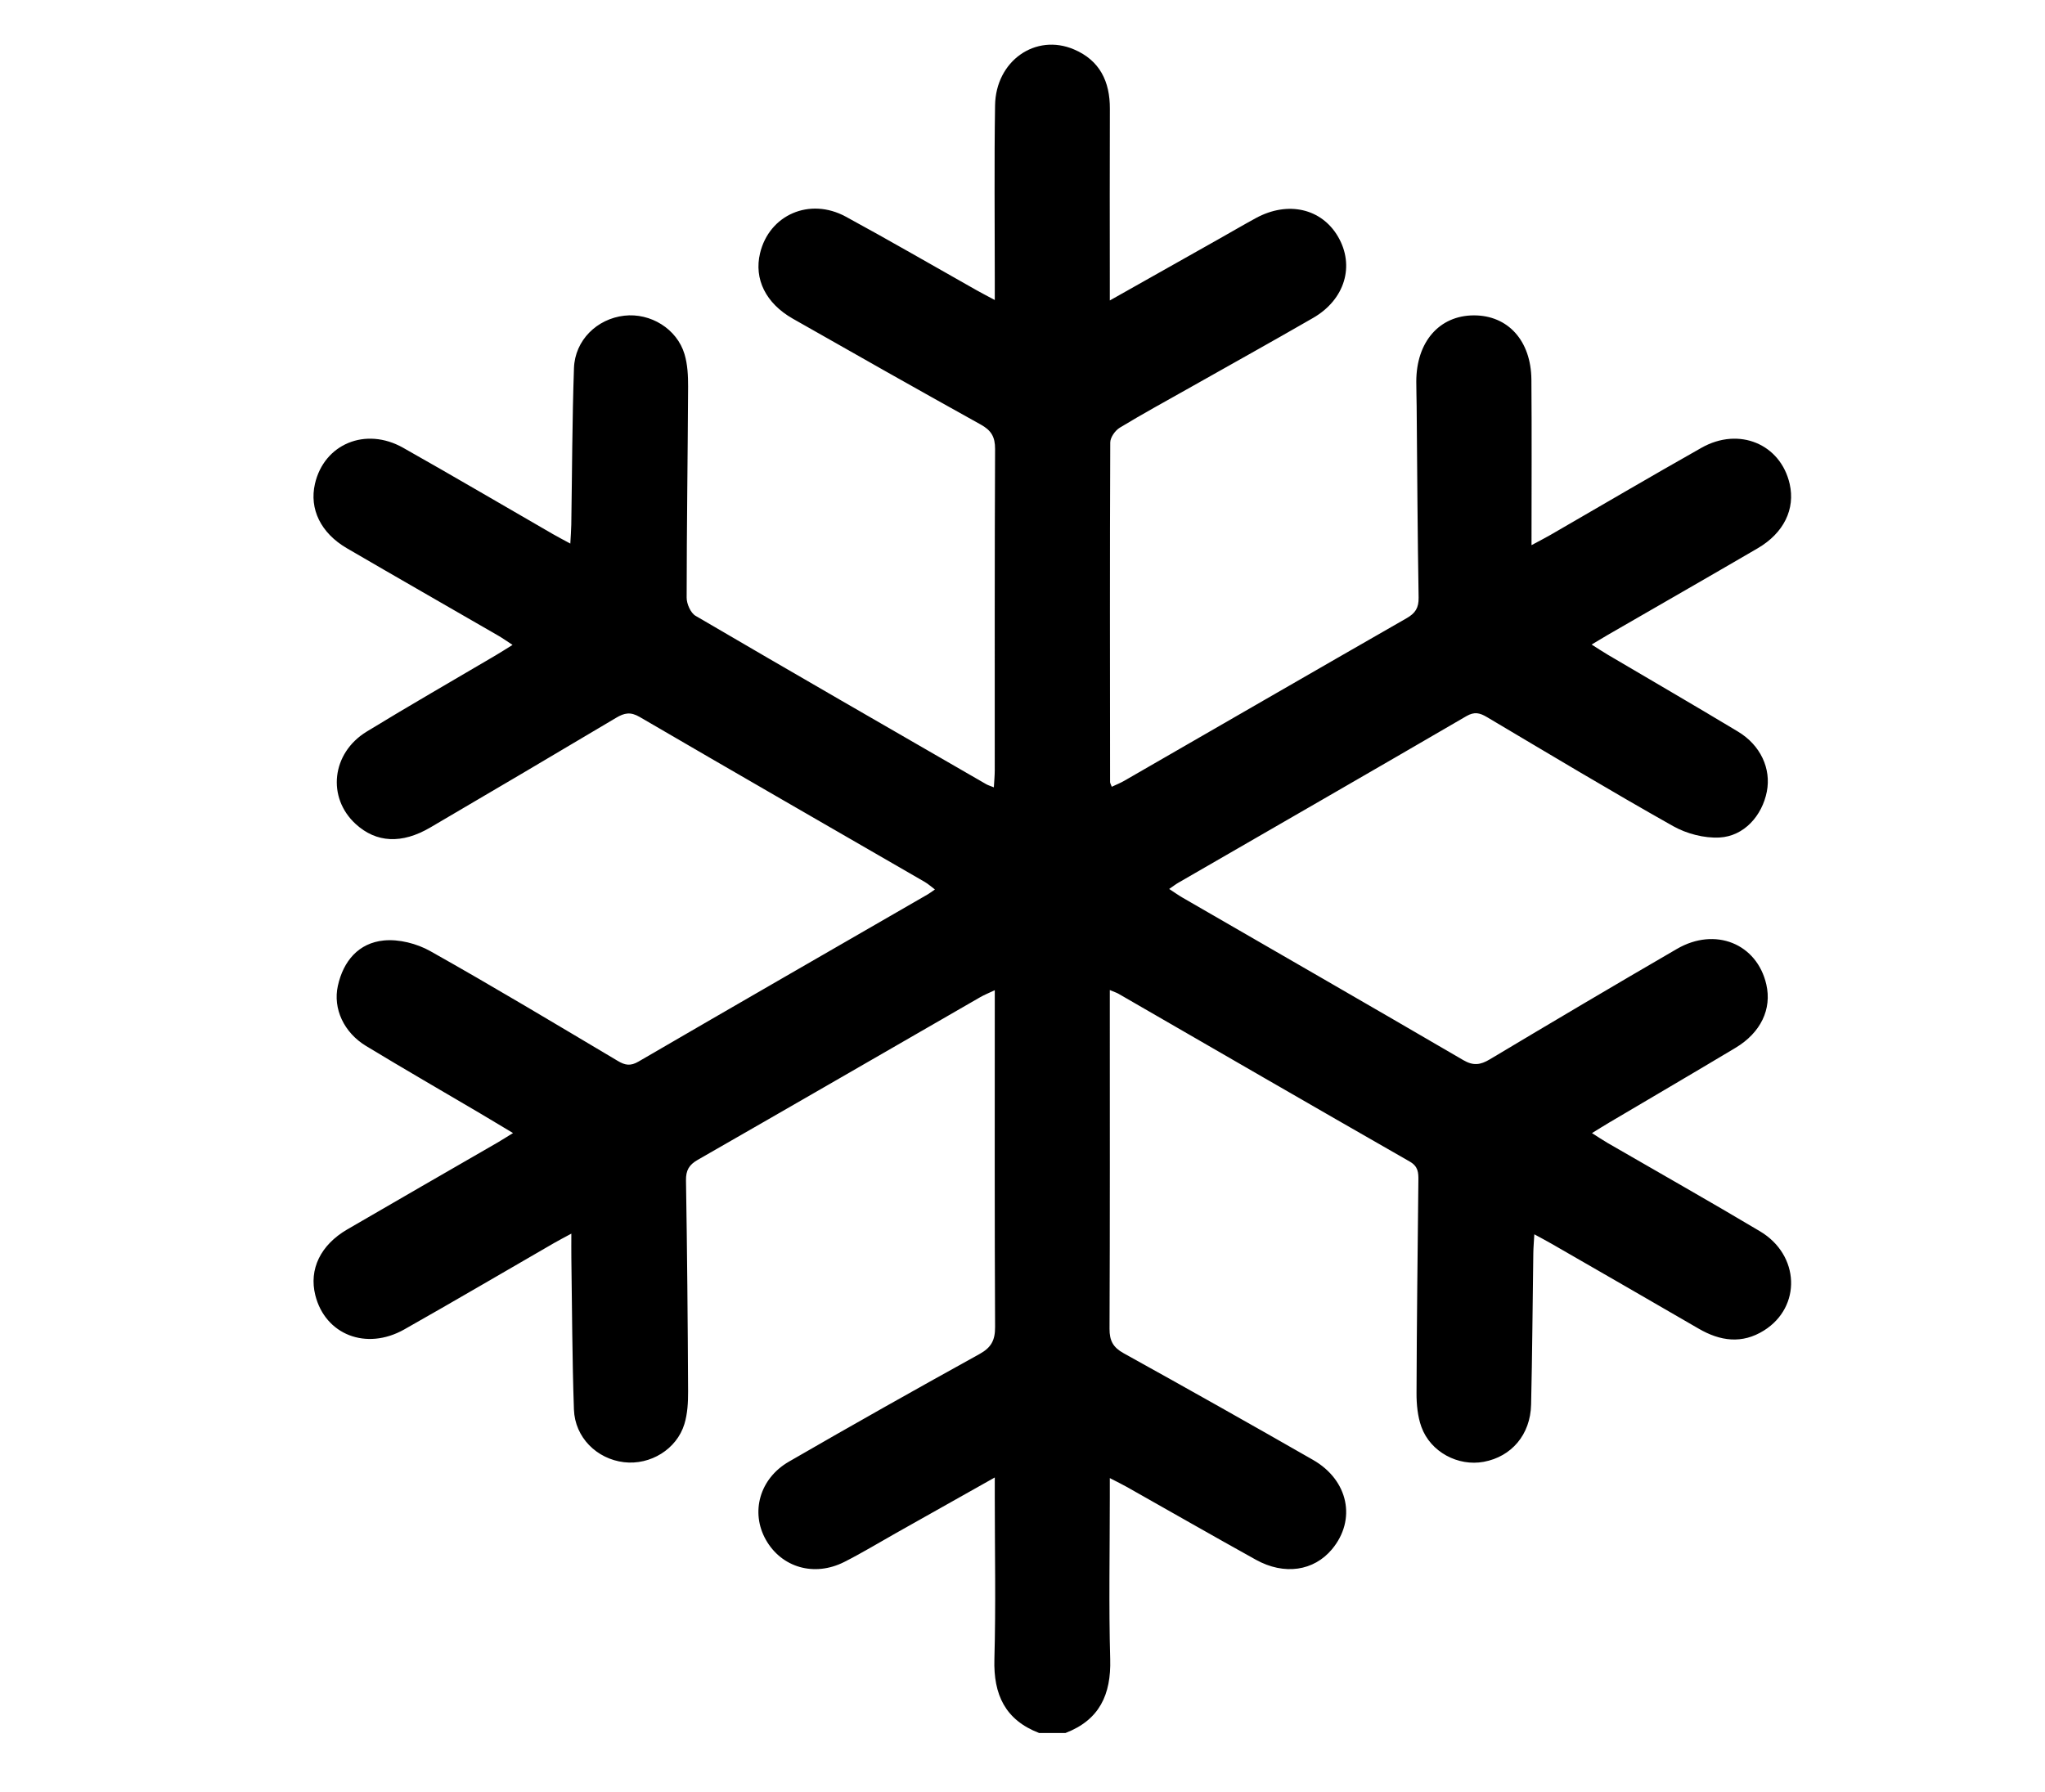 <?xml version="1.0" encoding="utf-8"?>
<!-- Generator: Adobe Illustrator 25.3.1, SVG Export Plug-In . SVG Version: 6.00 Build 0)  -->
<svg version="1.1" id="Layer_1" xmlns="http://www.w3.org/2000/svg" xmlns:xlink="http://www.w3.org/1999/xlink" x="0px" y="0px"
	 viewBox="0 0 595.276 521.684" style="enable-background:new 0 0 595.276 521.684;" xml:space="preserve">
<path d="M302.474,504.522c-9.878-3.8-13.305-11.169-13.018-21.463
	c0.438-15.664,0.114-31.35,0.114-47.027c0-1.695,0-3.39,0-5.9
	c-10.169,5.725-19.456,10.954-28.745,16.181c-5.012,2.82-9.935,5.82-15.063,8.411
	c-8.75,4.422-18.267,1.623-22.831-6.457c-4.503-7.972-1.861-17.787,6.698-22.736
	c18.397-10.636,36.915-21.066,55.513-31.346c3.414-1.887,4.535-4.02,4.516-7.853
	c-0.156-30.872-0.088-61.746-0.088-92.619c0-1.564-0-3.128-0-5.437
	c-1.818,0.862-3.062,1.35-4.207,2.01c-27.414,15.797-54.799,31.643-82.253,47.37
	c-2.534,1.452-3.474,3.044-3.426,6.008c0.336,20.472,0.513,40.947,0.611,61.422
	c0.015,3.162-0.16,6.47-1.066,9.462c-2.237,7.383-9.943,12.044-17.594,11.136
	c-7.917-0.94-14.287-7.206-14.57-15.341c-0.512-14.704-0.534-29.424-0.751-44.138
	c-0.03-2.064-0.004-4.129-0.004-7.061c-2.074,1.126-3.566,1.893-5.017,2.73
	c-14.531,8.388-28.997,16.891-43.601,25.15c-11.066,6.258-23.027,1.542-25.909-9.96
	c-1.883-7.515,1.476-14.591,9.324-19.162c14.498-8.445,29.053-16.793,43.579-25.191
	c1.351-0.781,2.663-1.63,4.652-2.852c-3.418-2.046-6.366-3.834-9.336-5.586
	c-11.149-6.578-22.365-13.043-33.433-19.753c-6.529-3.958-9.679-10.921-8.222-17.514
	c1.603-7.252,6.047-12.482,13.38-13.21c4.397-0.436,9.607,0.898,13.518,3.096
	c18.386,10.331,36.467,21.206,54.603,31.979c2.123,1.261,3.674,1.541,6.009,0.182
	c28.035-16.318,56.154-32.491,84.247-48.709c0.548-0.317,1.05-0.714,2.042-1.397
	c-1.118-0.836-1.982-1.628-2.972-2.201c-27.667-15.996-55.376-31.921-82.98-48.026
	c-2.678-1.562-4.463-1.173-6.862,0.257c-17.985,10.713-36.023,21.338-54.081,31.927
	c-8.303,4.869-15.719,4.462-21.695-0.996c-8.436-7.706-7.064-20.649,3.177-26.917
	c12.402-7.59,25.028-14.815,37.551-22.207c1.484-0.876,2.934-1.811,4.915-3.038
	c-1.669-1.085-2.899-1.966-4.203-2.72c-14.666-8.475-29.371-16.882-44.006-25.41
	c-7.632-4.447-10.995-11.441-9.31-18.769c2.666-11.593,14.744-16.656,25.666-10.492
	c14.611,8.247,29.076,16.752,43.61,25.136c1.49,0.86,3.021,1.648,5.058,2.755
	c0.113-2.157,0.254-3.826,0.281-5.496c0.244-15.193,0.259-30.394,0.782-45.577
	c0.28-8.13,6.686-14.358,14.632-15.272c7.647-0.879,15.352,3.826,17.55,11.207
	c0.893,2.998,1.054,6.304,1.039,9.467c-0.101,20.475-0.41,40.949-0.421,61.423
	c-0.001,1.8,1.153,4.435,2.592,5.278c28.131,16.47,56.383,32.732,84.616,49.026
	c0.522,0.301,1.123,0.466,2.215,0.908c0.103-1.873,0.26-3.399,0.261-4.925
	c0.014-31.193-0.051-62.387,0.096-93.579c0.017-3.525-1.118-5.416-4.157-7.103
	c-18.301-10.158-36.514-20.476-54.708-30.825c-7.908-4.498-11.342-11.561-9.55-19.058
	c2.675-11.184,14.445-16.364,24.976-10.641c12.774,6.941,25.349,14.25,38.016,21.39
	c1.487,0.838,3.008,1.618,5.338,2.867c0-2.422-0.001-4.112,0-5.801
	c0.006-16.956-0.184-33.916,0.082-50.868c0.203-12.952,11.781-21.049,22.975-16.285
	c7.497,3.19,10.477,9.329,10.444,17.282c-0.069,16.636-0.018,33.273-0.016,49.909
	c0,1.685,0,3.371,0,5.896c11.292-6.366,21.693-12.227,32.093-18.093
	c3.479-1.962,6.925-3.986,10.433-5.894c9.278-5.047,19.082-2.821,23.882,5.375
	c4.961,8.47,2.049,18.343-7.237,23.699c-11.903,6.865-23.917,13.538-35.882,20.297
	c-6.817,3.851-13.7,7.594-20.39,11.655c-1.342,0.815-2.768,2.838-2.774,4.31
	c-0.138,32.952-0.083,65.904-0.05,98.856c0,0.29,0.199,0.579,0.489,1.372
	c1.23-0.582,2.468-1.066,3.606-1.721c27.415-15.795,54.802-31.638,82.253-47.369
	c2.511-1.439,3.516-3.001,3.465-5.986c-0.316-18.552-0.403-37.109-0.572-55.664
	c-0.022-2.399-0.107-4.798-0.106-7.198c0.003-11.58,6.702-19.28,16.765-19.298
	c9.916-0.017,16.65,7.353,16.744,18.73c0.128,15.667,0.032,31.336,0.032,48.164
	c2.549-1.373,4.035-2.125,5.475-2.956c14.668-8.47,29.265-17.066,44.013-25.395
	c10.918-6.167,23.001-1.086,25.656,10.511c1.678,7.327-1.691,14.31-9.327,18.763
	c-14.494,8.453-29.053,16.792-43.583,25.184c-1.376,0.795-2.731,1.626-4.741,2.826
	c1.804,1.14,3.196,2.071,4.637,2.922c12.662,7.472,25.384,14.843,37.978,22.428
	c6.59,3.969,9.683,10.805,8.395,17.445c-1.367,7.042-6.645,13.009-13.777,13.385
	c-4.463,0.236-9.575-1.101-13.506-3.314c-18.239-10.267-36.182-21.062-54.188-31.74
	c-2.073-1.229-3.63-1.653-6.009-0.267c-27.891,16.248-55.872,32.341-83.823,48.484
	c-0.788,0.455-1.511,1.023-2.67,1.815c1.563,1.02,2.681,1.828,3.869,2.515
	c27.254,15.754,54.544,31.445,81.733,47.311c2.916,1.702,4.972,1.424,7.707-0.211
	c18.105-10.823,36.256-21.574,54.497-32.166c11.143-6.47,23.28-1.522,26.011,10.337
	c1.65,7.164-1.582,14.041-8.957,18.459c-12.2,7.309-24.479,14.488-36.72,21.728
	c-1.496,0.885-2.967,1.812-5.075,3.102c1.778,1.124,3.137,2.049,4.555,2.871
	c14.796,8.569,29.69,16.973,44.375,25.727c11.595,6.912,12.103,21.987,1.144,28.867
	c-6.374,4.001-12.725,3.121-19.006-0.53c-14.23-8.27-28.503-16.467-42.763-24.685
	c-1.491-0.859-3.019-1.657-5.081-2.785c-0.118,2.133-0.269,3.794-0.293,5.458
	c-0.215,14.715-0.3,29.433-0.646,44.145c-0.205,8.731-5.707,15.131-13.776,16.629
	c-7.484,1.389-15.51-2.849-18.152-10.155c-1.108-3.065-1.432-6.562-1.422-9.86
	c0.068-20.635,0.324-41.269,0.54-61.903c0.024-2.269-0.016-4.063-2.549-5.512
	c-28.299-16.178-56.5-32.529-84.733-48.824c-0.531-0.307-1.133-0.492-2.539-1.09
	c0,1.997,0,3.508,0,5.019c0,31.193,0.059,62.387-0.082,93.579
	c-0.016,3.493,1.035,5.433,4.102,7.134c18.447,10.225,36.829,20.569,55.13,31.053
	c10.346,5.927,12.665,17.431,5.541,25.994c-5.292,6.361-13.902,7.667-22.173,3.076
	c-12.573-6.979-25.049-14.134-37.574-21.2c-1.352-0.763-2.754-1.435-4.944-2.569
	c0,2.35-0,4.038-0,5.726c-0,15.677-0.323,31.362,0.114,47.027
	c0.287,10.292-3.142,17.659-13.018,21.457C307.593,504.522,305.033,504.522,302.474,504.522z"/>
</svg>
